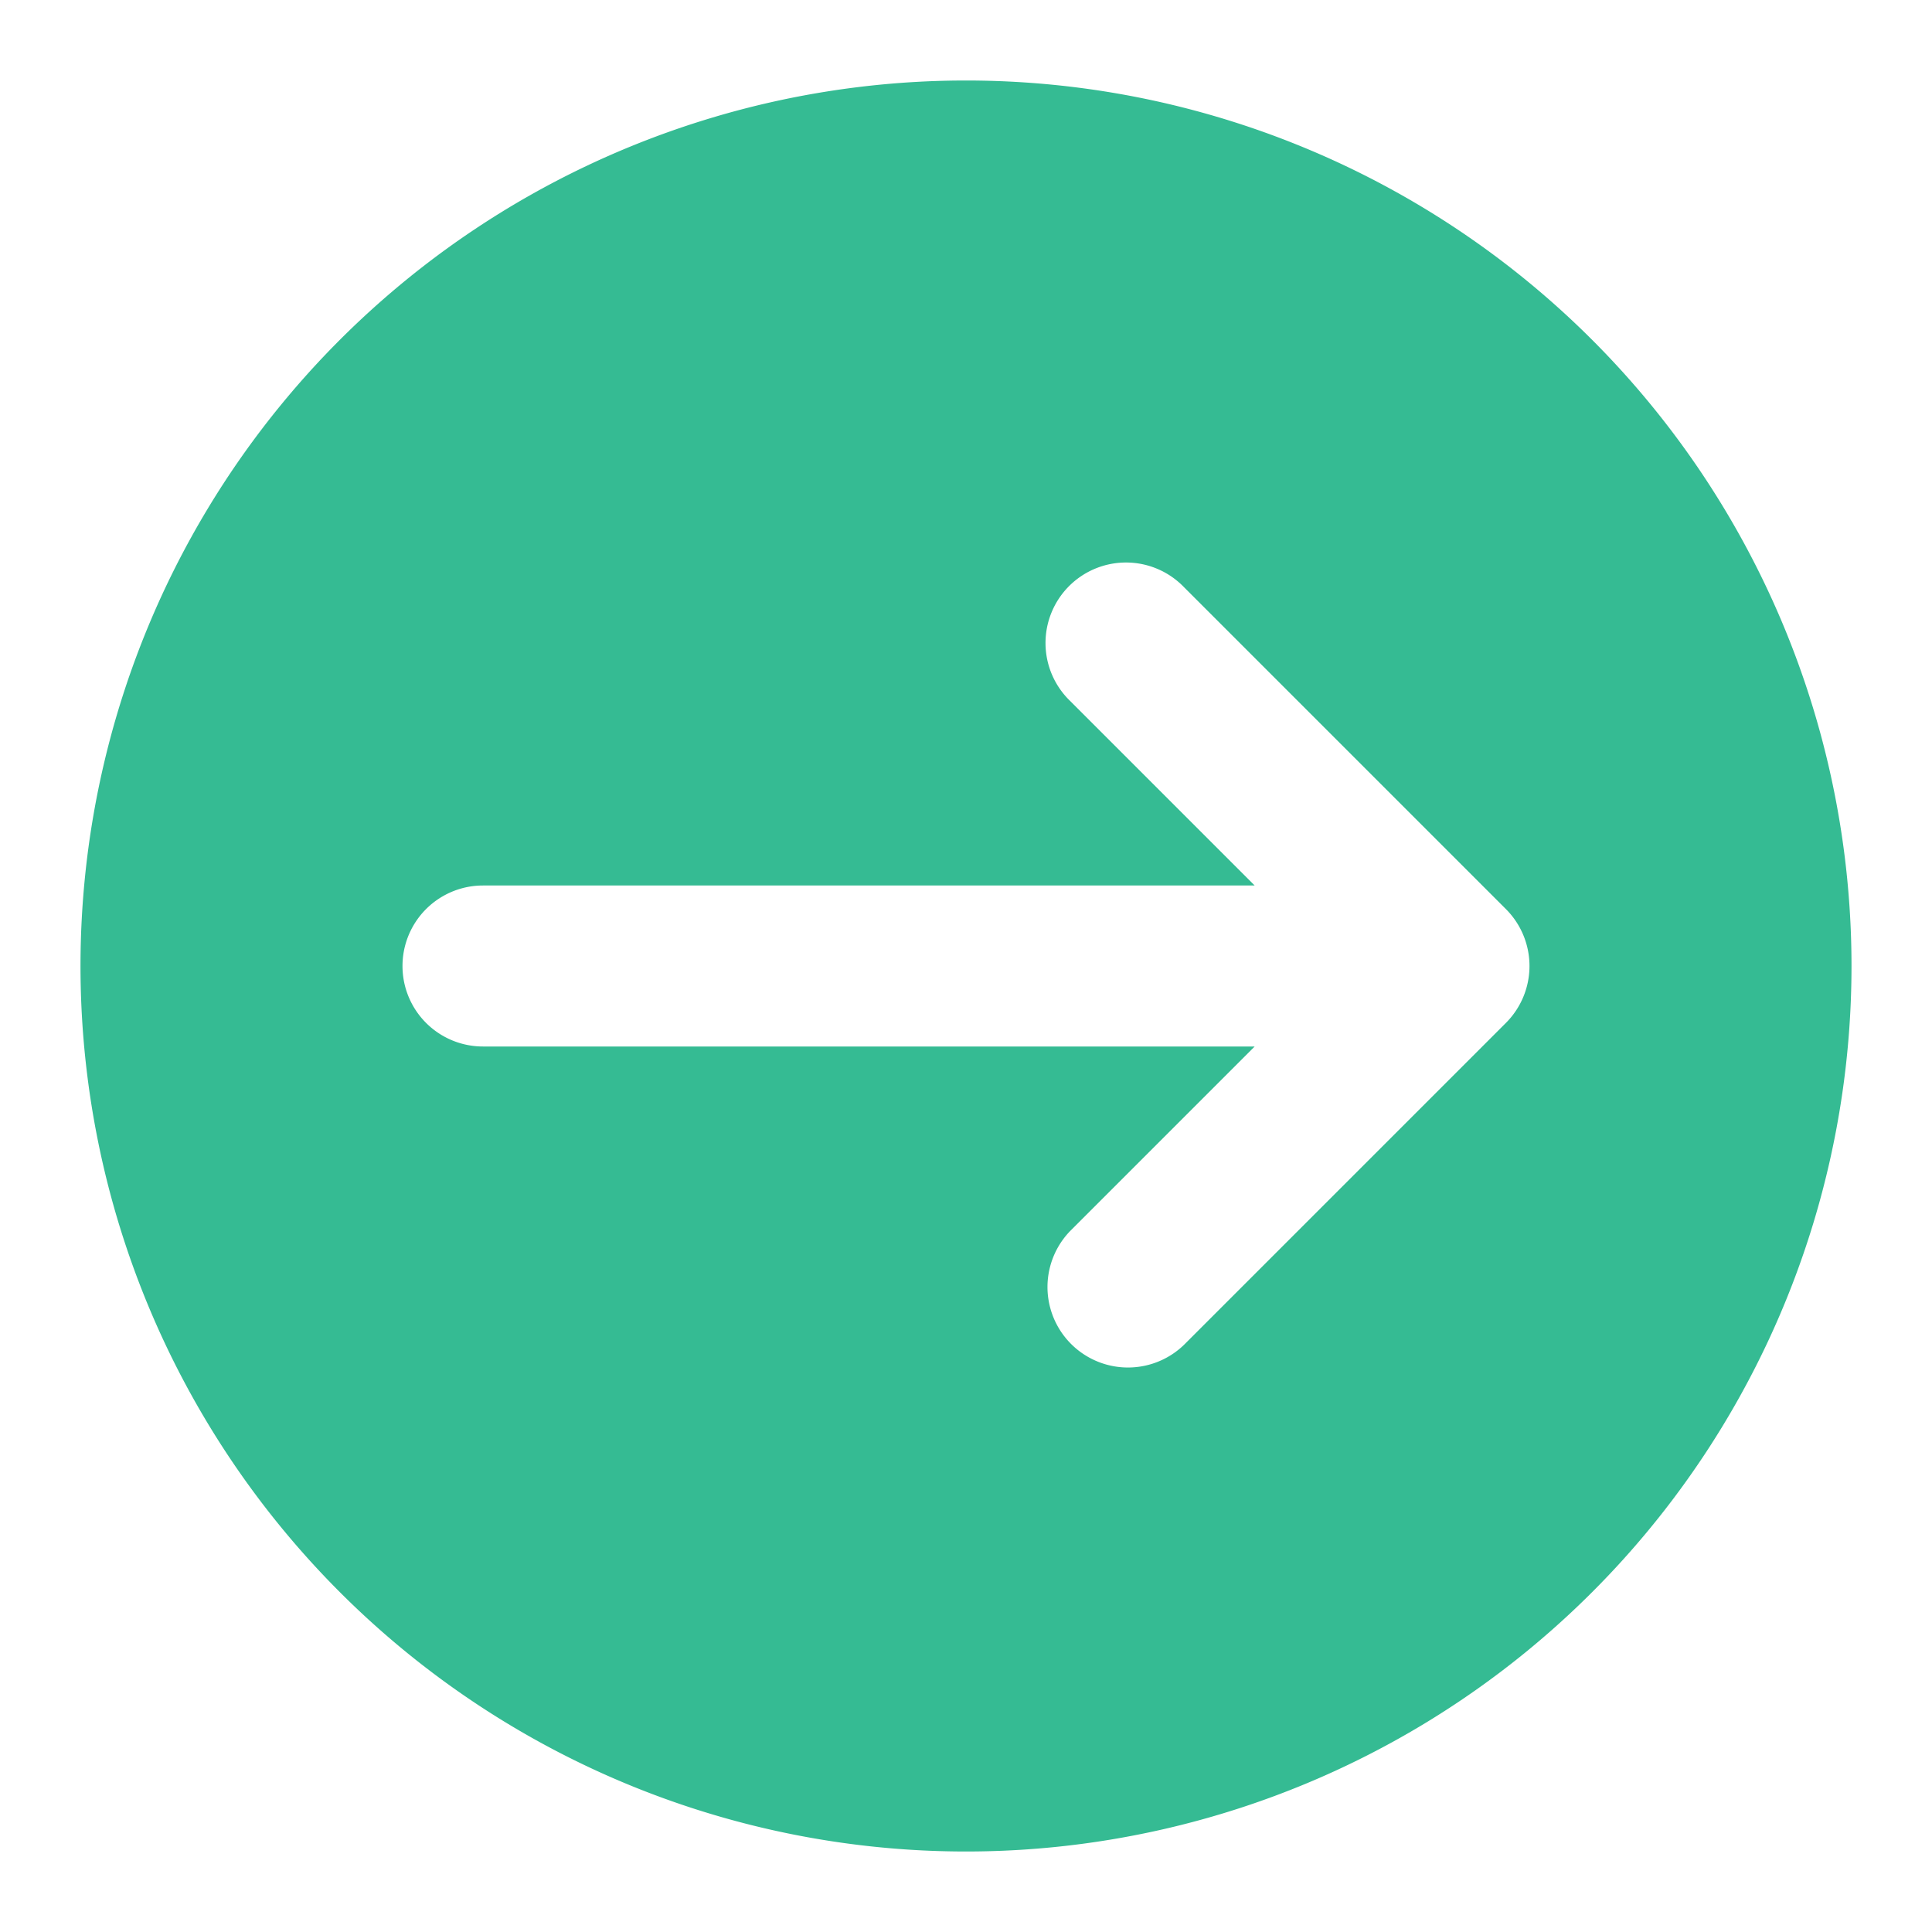 <svg id="Icons" viewBox="0 0 24 24" xmlns="http://www.w3.org/2000/svg"><defs><style>.cls-1{fill:#232323;}</style></defs><path d="M12,1A11,11,0,1,0,23,12,11,11,0,0,0,12,1Zm6.707,11.707-4,4a1,1,0,0,1-1.414-1.414L15.586,13H6a1,1,0,0,1,0-2h9.586L13.293,8.707a1,1,0,1,1,1.414-1.414l4,4A1,1,0,0,1,18.707,12.707Z" fill="#35bb93" opacity="1" original-fill="#8e7fde"></path></svg>